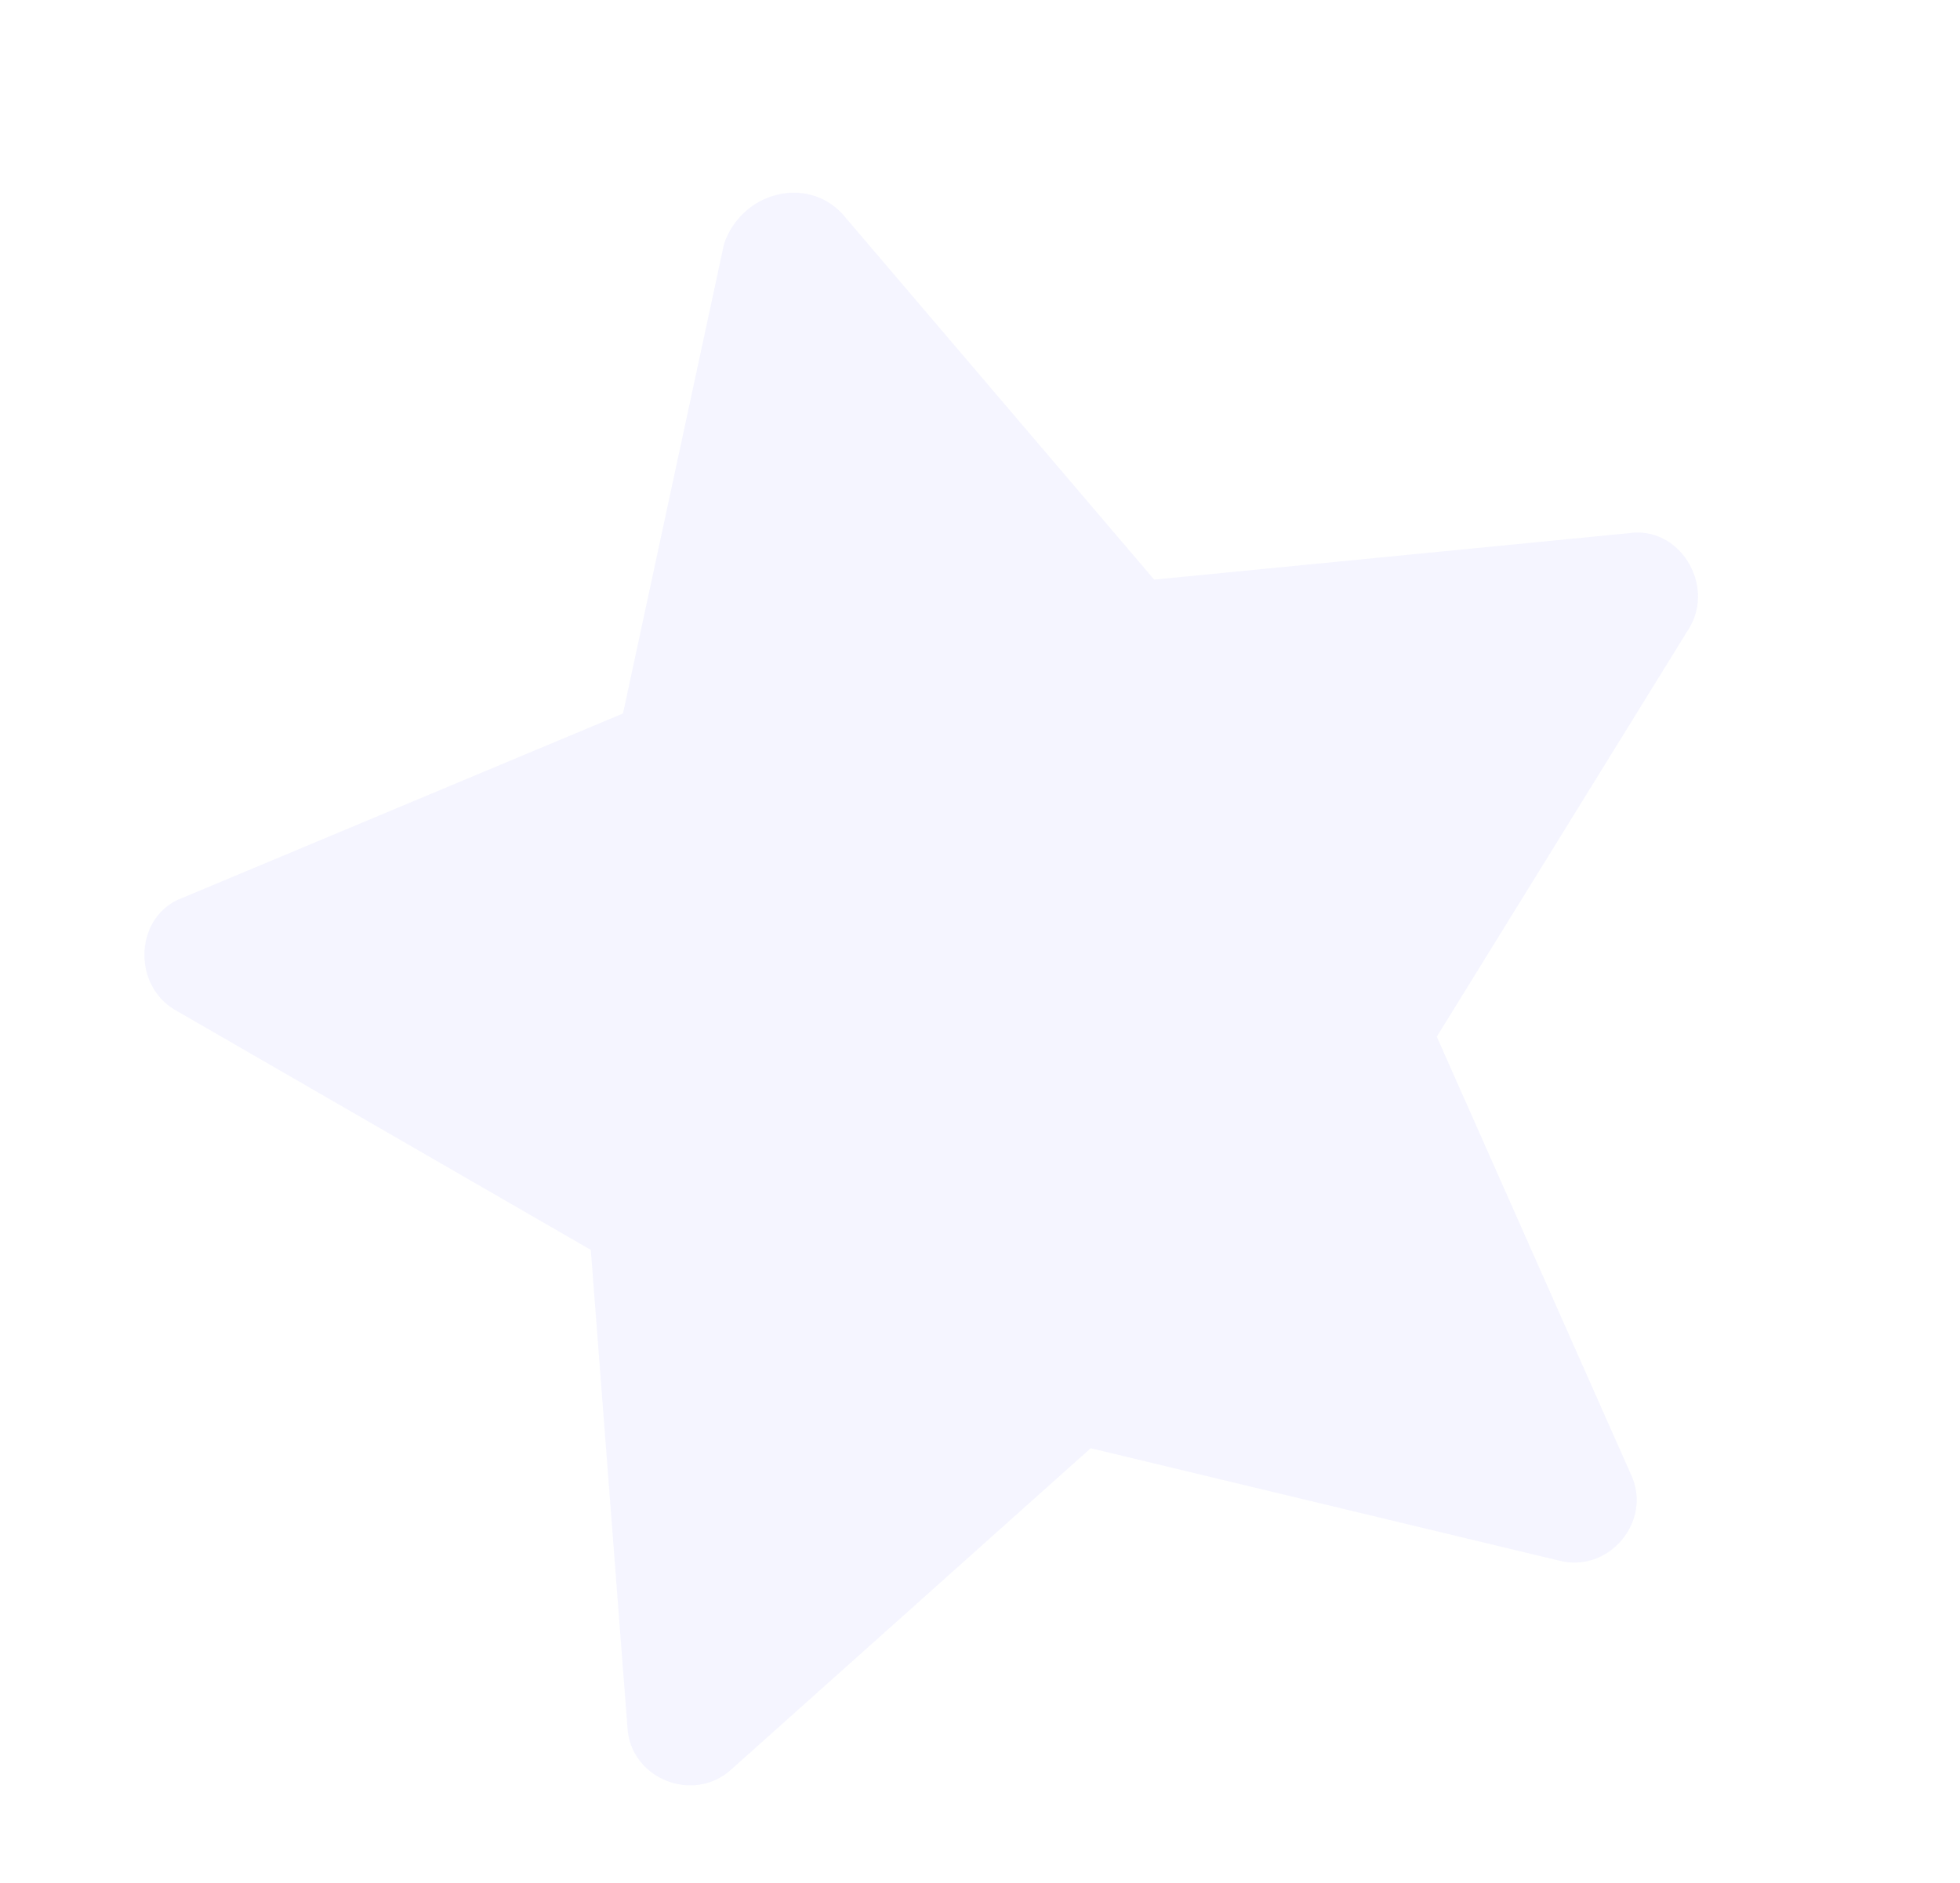 <?xml version="1.0" encoding="UTF-8"?> <svg xmlns="http://www.w3.org/2000/svg" width="51" height="49" viewBox="0 0 51 49" fill="none"> <path opacity="0.1" d="M21.914 5.559L30.032 15.083L42.387 13.874C43.699 13.679 44.63 15.214 43.96 16.336L37.386 26.977L42.435 38.363C43.013 39.579 41.864 40.958 40.55 40.608L28.38 37.687L19.049 46.028C18.058 46.959 16.392 46.29 16.326 44.945L15.373 32.526L4.54 26.273C3.419 25.603 3.511 23.81 4.759 23.36L16.21 18.567L18.843 6.333C19.32 4.988 20.984 4.568 21.914 5.559Z" fill="#979AFF"></path> </svg> 